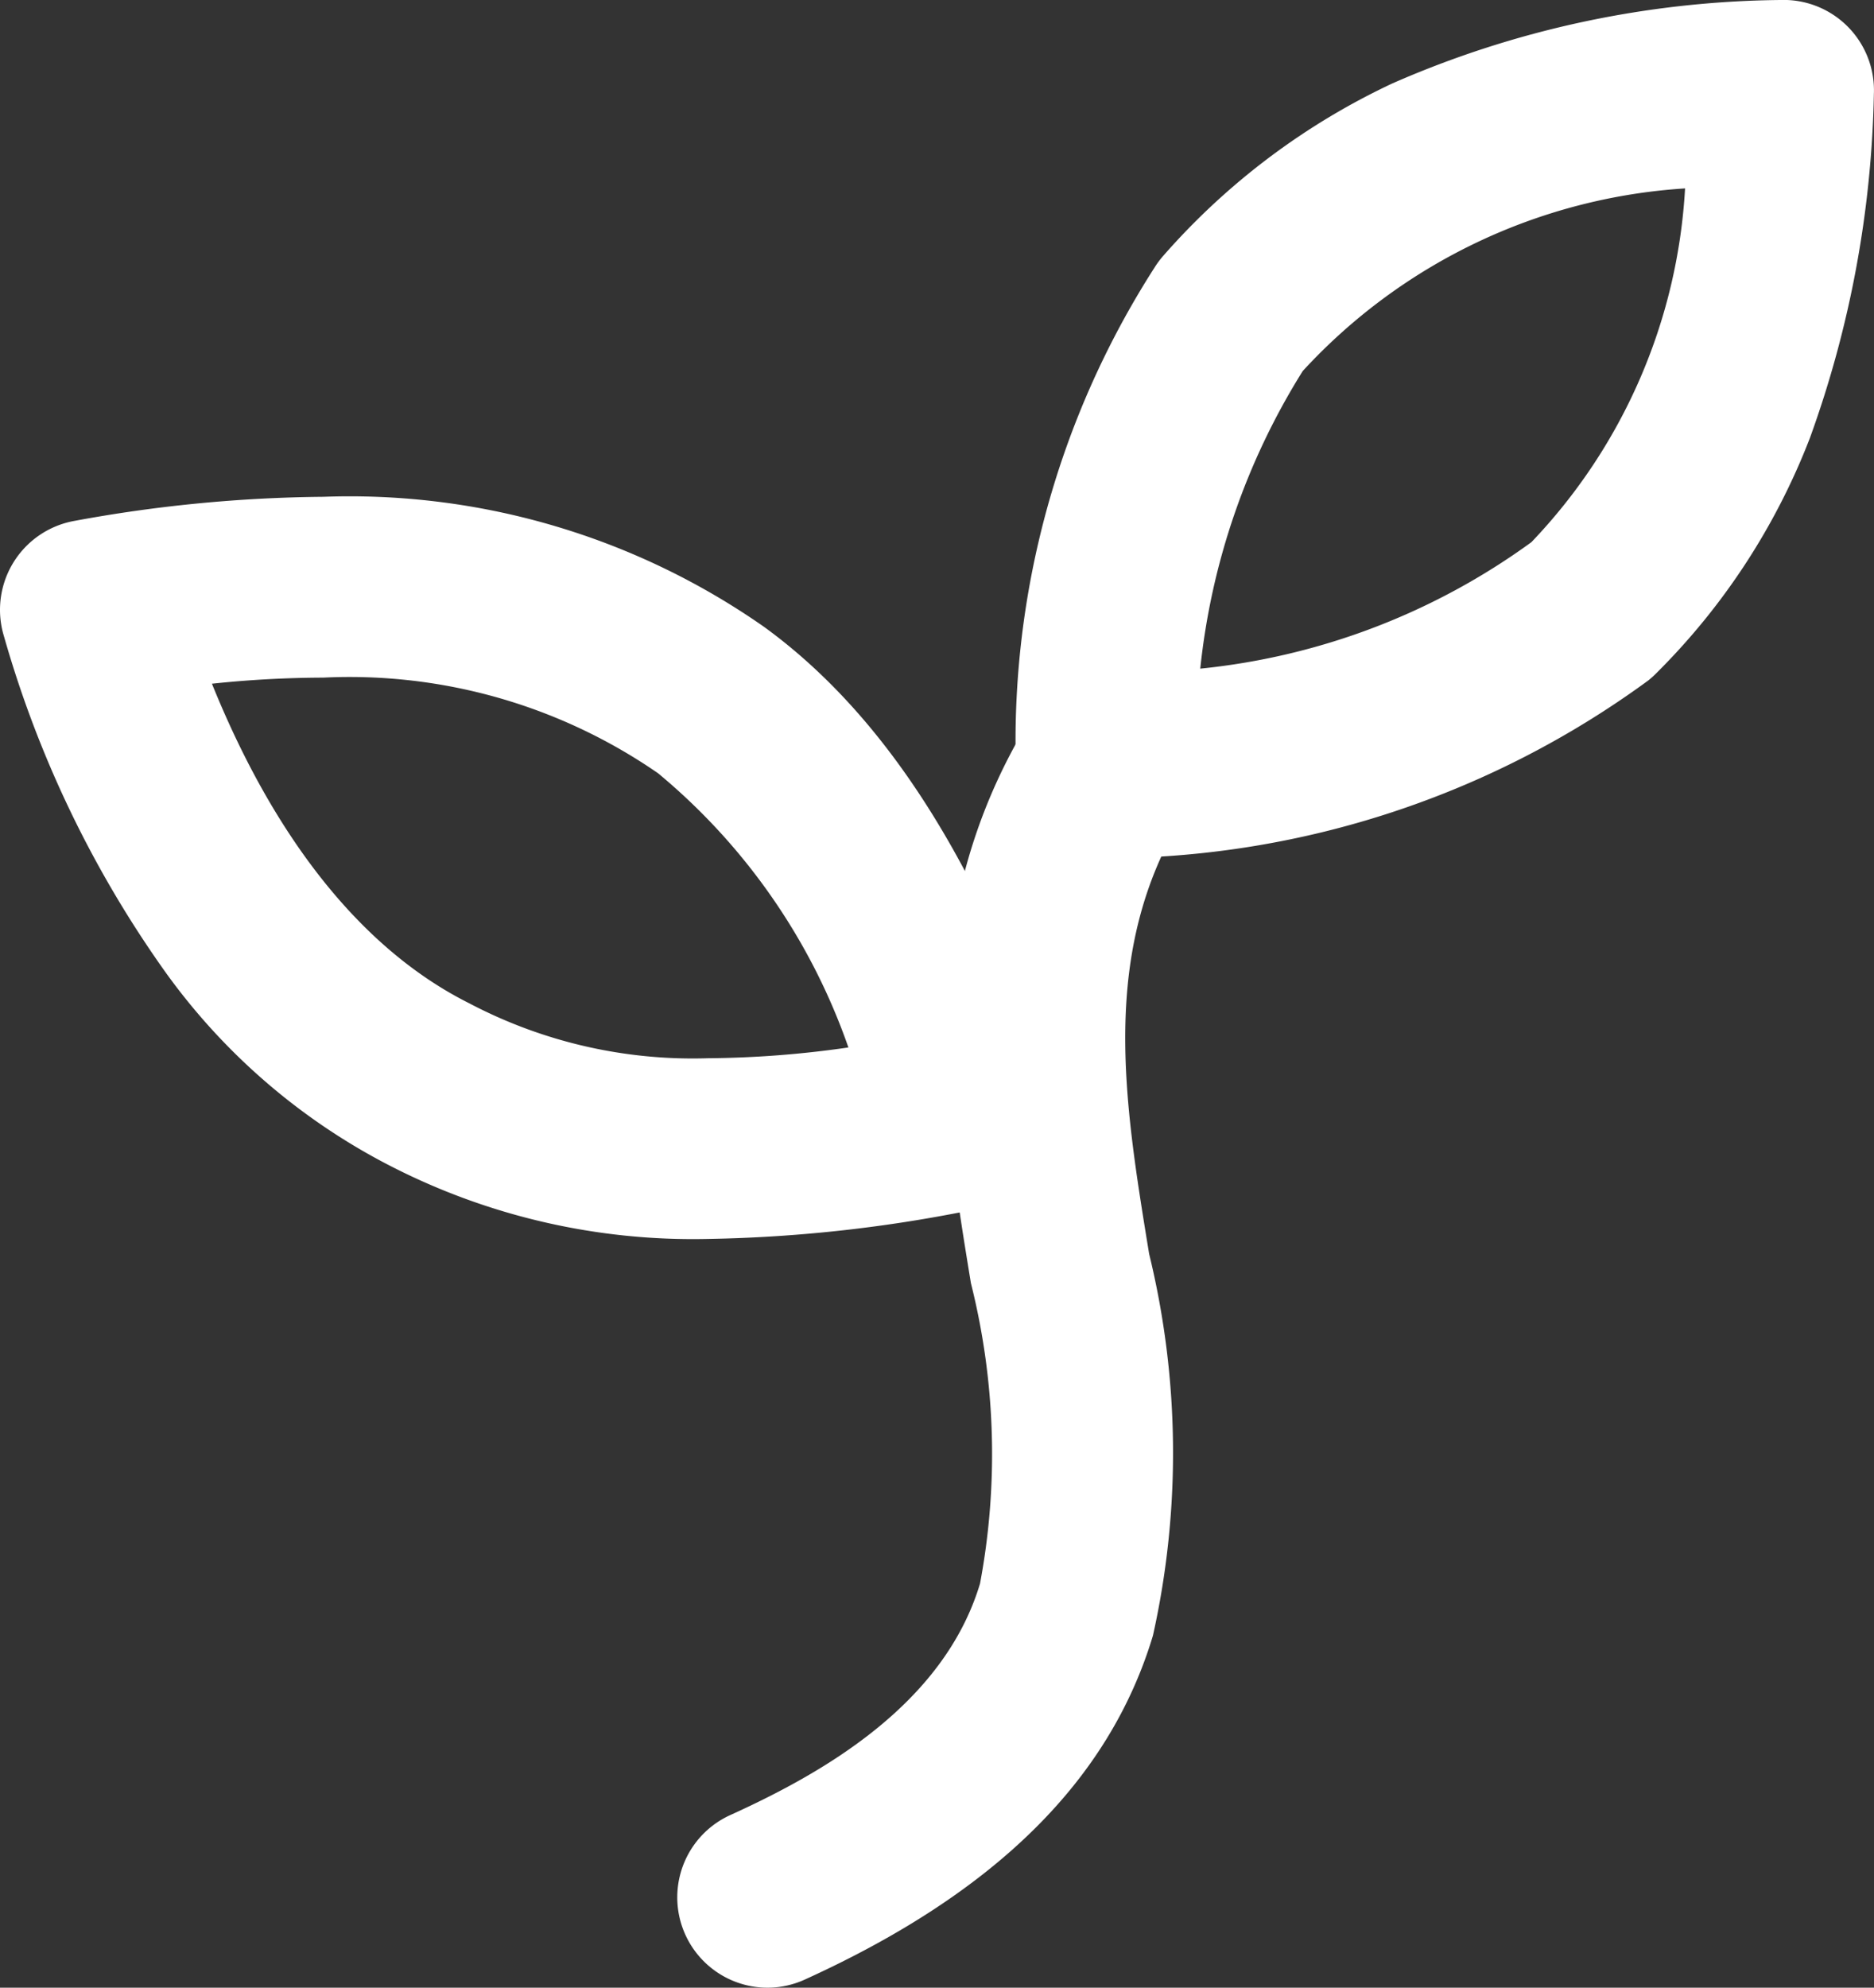 <svg xmlns="http://www.w3.org/2000/svg" width="31.125" height="33" viewBox="0 0 31.125 33"><rect x="0" y="0" width="31.125" height="33" fill="#333333" stroke="none"/><g transform="translate(-4.5 -4.5)"><path d="M16.126,35.25a1.5,1.5,0,0,1-.622-2.866c1.488-.676,3.537-1.811,4.148-3.843a11.638,11.638,0,0,0-.151-4.987c-.47-2.865-1-6.112.968-9.337a1.5,1.5,0,0,1,2.56,1.564c-1.39,2.274-.99,4.709-.568,7.287a13.942,13.942,0,0,1,.063,6.336c-.722,2.4-2.613,4.271-5.78,5.71A1.5,1.5,0,0,1,16.126,35.25Z" transform="translate(1.125 2.25)" fill="#fff"></path><path d="M16.258,25.069a11.006,11.006,0,0,1-5.325-1.238,10.5,10.5,0,0,1-3.675-3.177,18.192,18.192,0,0,1-2.693-5.593,1.5,1.5,0,0,1,1.171-1.913,23.737,23.737,0,0,1,4.134-.4,12.011,12.011,0,0,1,7.324,2.162c2.038,1.482,3.626,3.993,4.853,7.676a1.5,1.5,0,0,1-1.129,1.945A23.988,23.988,0,0,1,16.258,25.069ZM8.02,15.851c1.055,2.608,2.515,4.427,4.276,5.307l.04.021a7.977,7.977,0,0,0,3.922.89,17.036,17.036,0,0,0,2.333-.179,10.318,10.318,0,0,0-3.161-4.552,9.012,9.012,0,0,0-5.56-1.588A17.973,17.973,0,0,0,8.02,15.851Zm14.855,2.9a1.5,1.5,0,0,1-1.5-1.451,14.564,14.564,0,0,1,2.3-8.357,1.5,1.5,0,0,1,.149-.2A11.6,11.6,0,0,1,27.63,5.883,16.444,16.444,0,0,1,34.069,4.5a1.5,1.5,0,0,1,1.554,1.564,17.753,17.753,0,0,1-1.062,5.706A11.169,11.169,0,0,1,32,15.686a1.5,1.5,0,0,1-.124.111,15.28,15.28,0,0,1-8.921,2.952Zm3.26-8.088a11.568,11.568,0,0,0-1.7,4.938,11.267,11.267,0,0,0,5.5-2.1,9.248,9.248,0,0,0,2.552-5.873A9.434,9.434,0,0,0,26.135,10.662Z" transform="translate(0)" fill="#fff"></path></g></svg>
